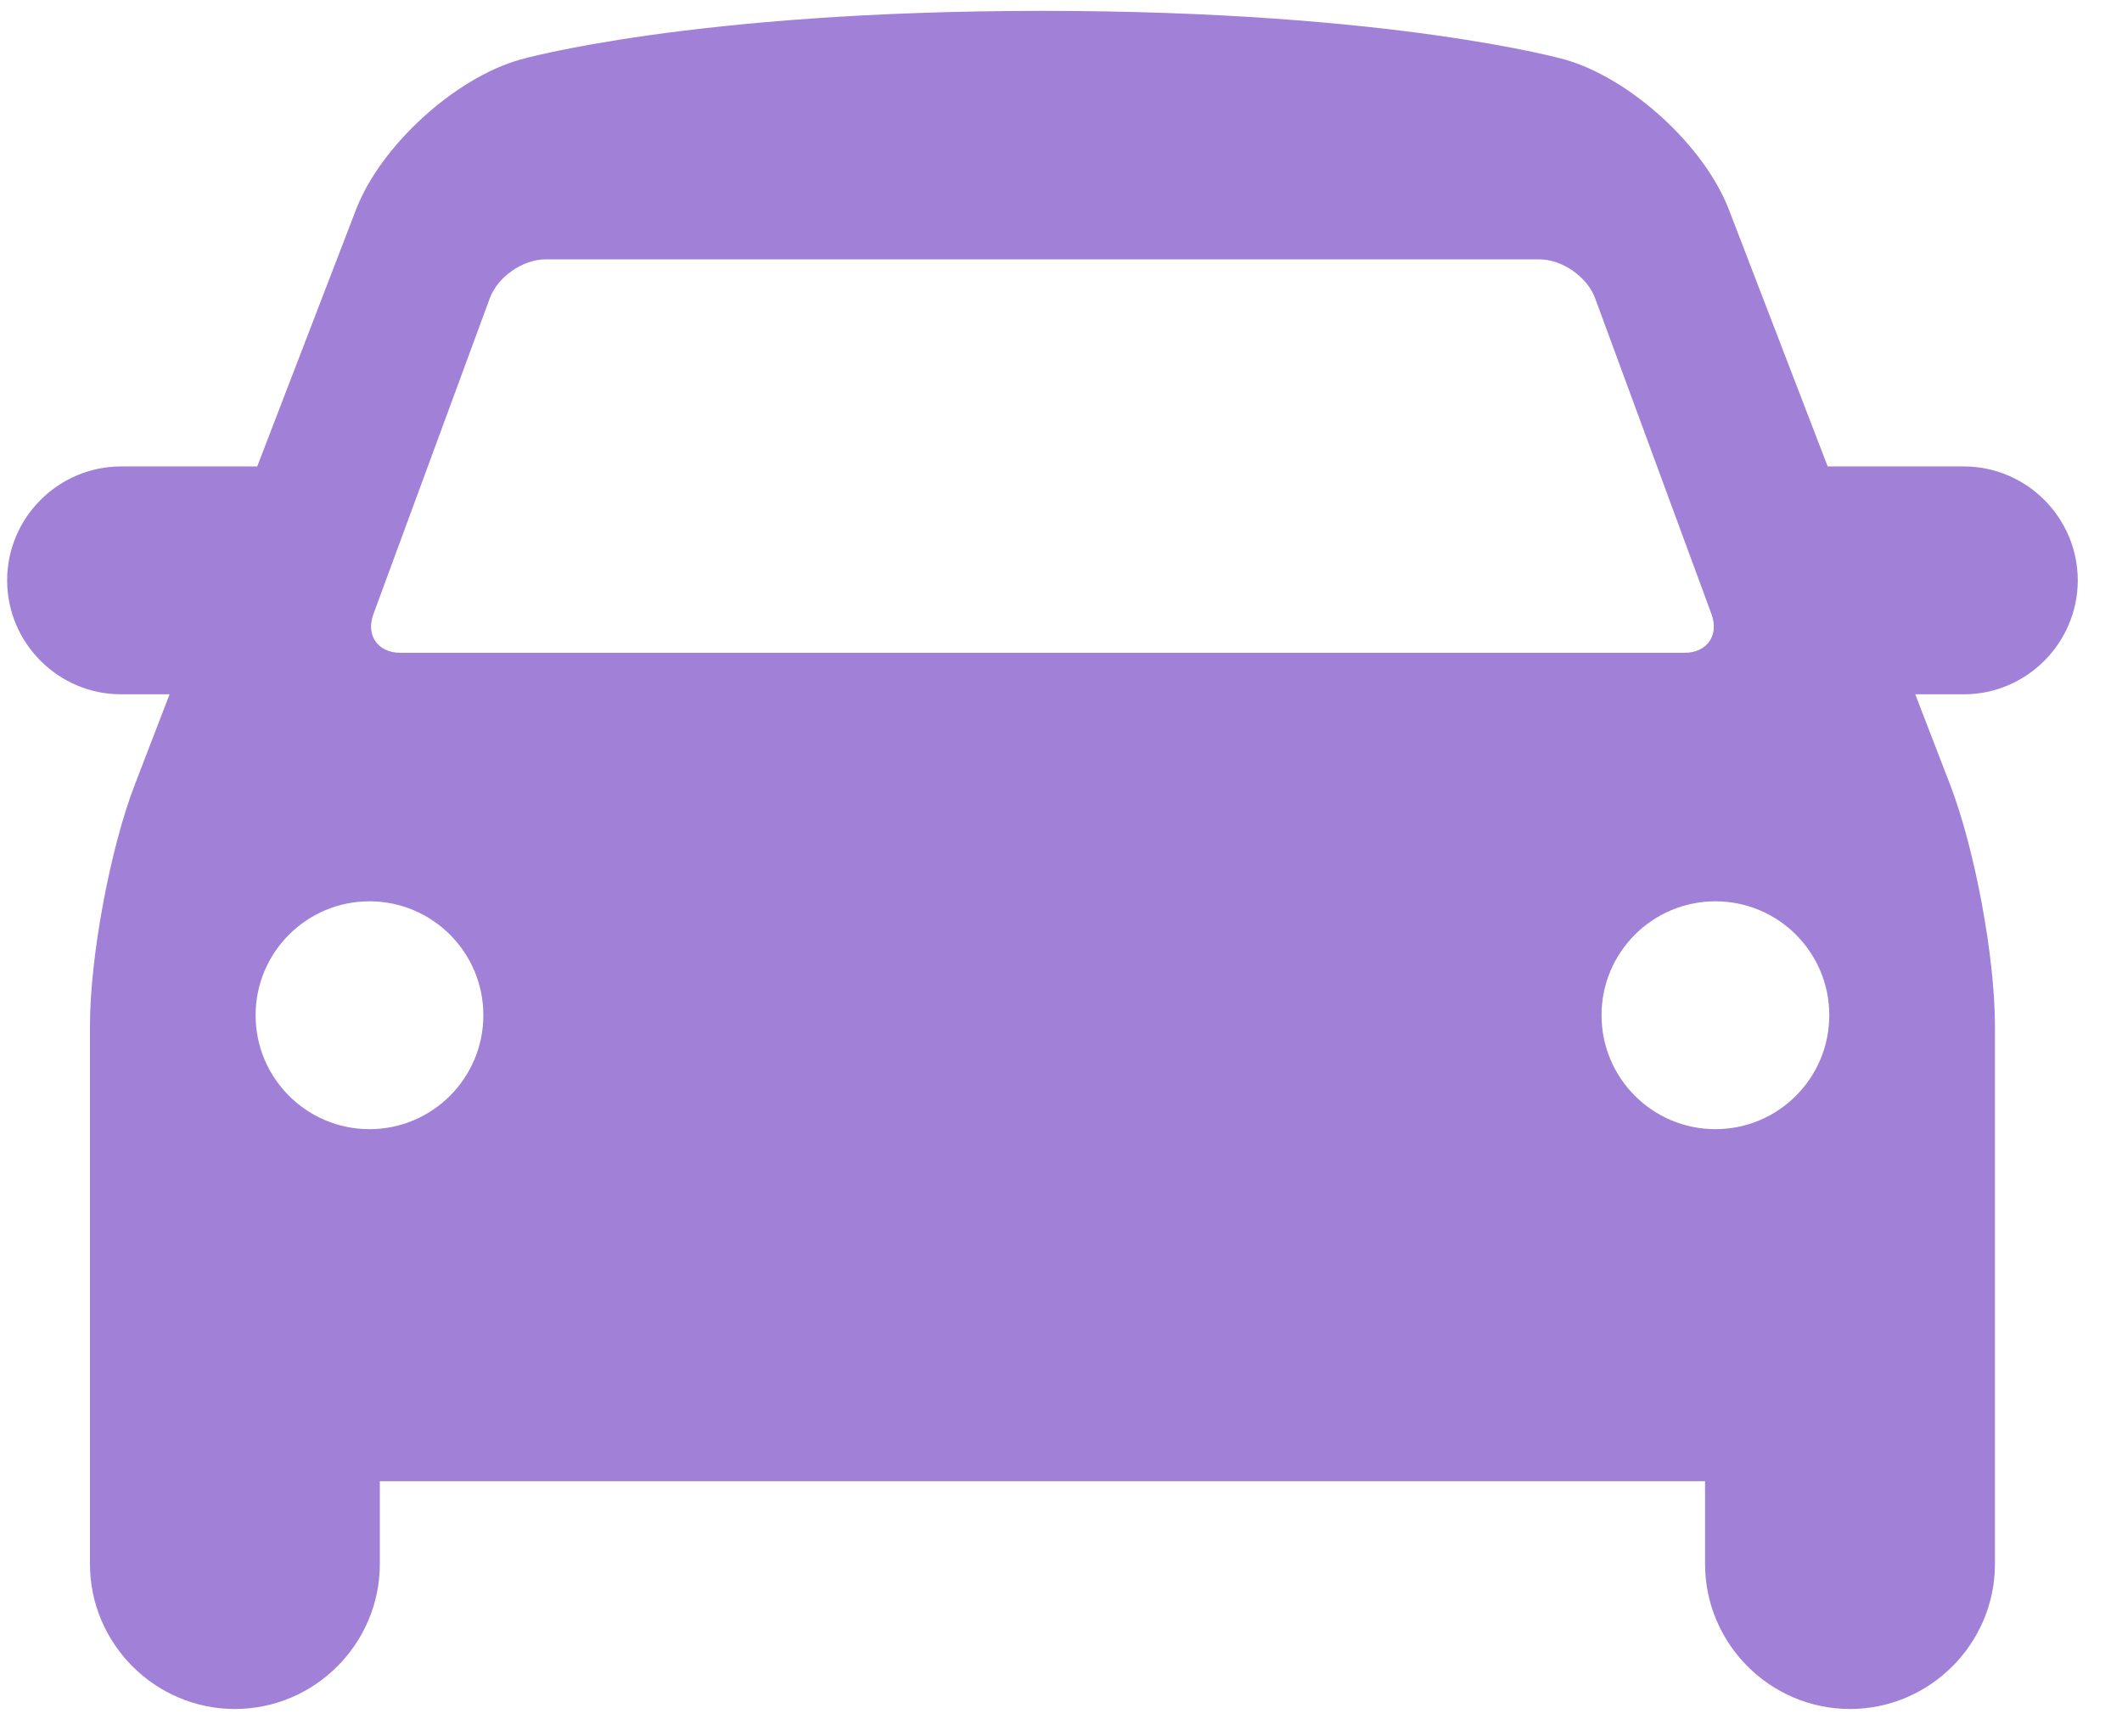 <?xml version="1.0" encoding="UTF-8"?> <svg xmlns="http://www.w3.org/2000/svg" width="33" height="27" viewBox="0 0 33 27" fill="none"> <path d="M32.312 9.025C32.312 8.05 31.515 7.253 30.541 7.253H28.423L26.887 3.26C26.506 2.269 25.358 1.218 24.336 0.926C24.336 0.927 21.686 0.169 16.211 0.169C10.737 0.169 8.087 0.927 8.087 0.927C7.065 1.219 5.917 2.269 5.536 3.261L4 7.253H1.882C0.908 7.253 0.111 8.05 0.111 9.025C0.111 9.999 0.908 10.796 1.882 10.796H2.637L2.092 12.213C1.711 13.204 1.399 14.885 1.399 15.948V24.32C1.399 25.56 2.413 26.574 3.653 26.574C4.893 26.574 5.907 25.56 5.907 24.32V23.032H26.516V24.32C26.516 25.56 27.53 26.574 28.77 26.574C30.009 26.574 31.024 25.56 31.024 24.32L31.024 15.948C31.024 14.885 30.712 13.204 30.331 12.212L29.785 10.796H30.541C31.515 10.796 32.312 9.998 32.312 9.025ZM5.808 9.547L7.617 4.638C7.739 4.305 8.129 4.033 8.483 4.033H23.94C24.294 4.033 24.684 4.305 24.806 4.637L26.615 9.547C26.738 9.879 26.548 10.151 26.194 10.151H6.229C5.875 10.151 5.685 9.879 5.808 9.547ZM5.746 17.558C4.768 17.558 3.975 16.764 3.975 15.786C3.975 14.809 4.768 14.015 5.746 14.015C6.724 14.015 7.517 14.809 7.517 15.786C7.517 16.764 6.724 17.558 5.746 17.558ZM26.677 17.558C25.699 17.558 24.906 16.765 24.906 15.786C24.906 14.808 25.699 14.015 26.677 14.015C27.655 14.015 28.448 14.808 28.448 15.786C28.448 16.765 27.655 17.558 26.677 17.558Z" fill="#A081D7"></path> </svg> 